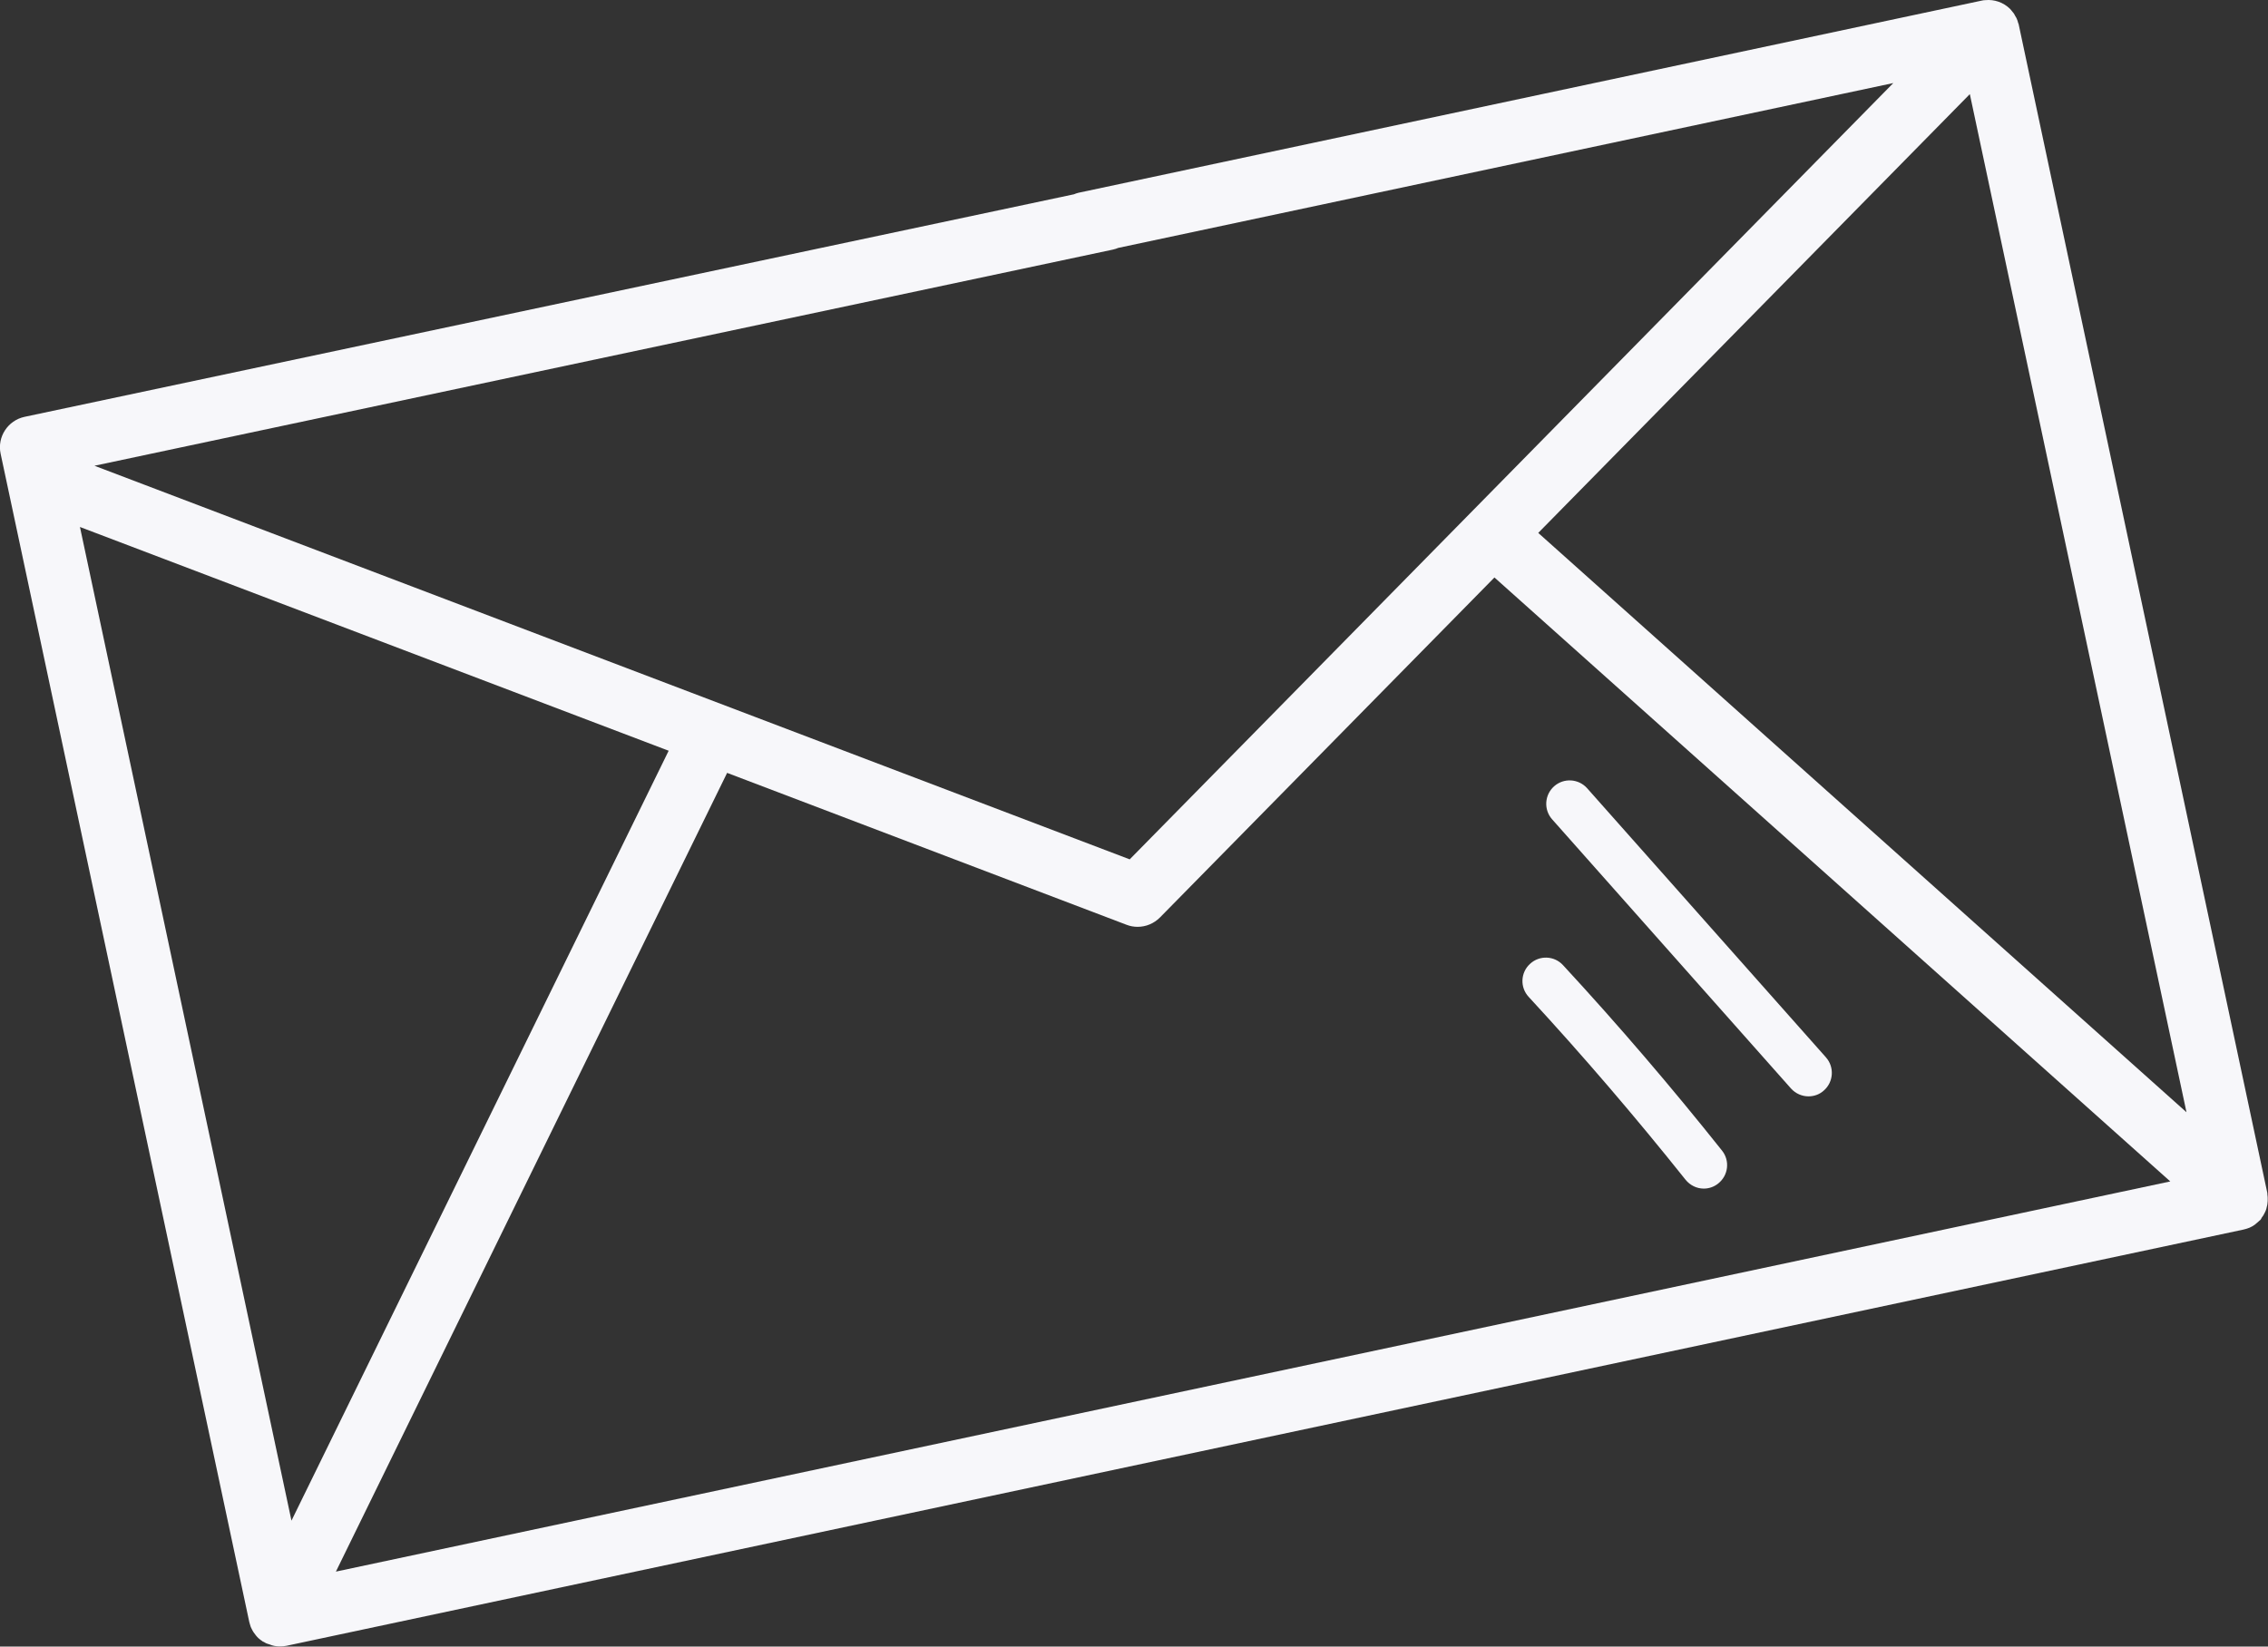 <?xml version="1.0" encoding="UTF-8"?><svg id="Calque_2" xmlns="http://www.w3.org/2000/svg" viewBox="0 0 145.51 105.67"><rect x="0" y="0" width="145.51" height="105.67" fill="#333333" stroke="none"/><defs><style>.cls-1{fill:#f7f7fa;}</style></defs><g id="Calque_1-2"><g><path class="cls-1" d="m145.08,78.18c.05-.06.09-.12.13-.18.03-.05.06-.11.09-.17.03-.06.06-.12.08-.18.02-.06.04-.12.05-.19.02-.06.03-.12.04-.19.01-.07.01-.13.02-.2,0-.06,0-.13,0-.19,0-.07-.01-.15-.02-.22,0-.04,0-.09-.01-.13L129.52,1.59s0,0,0,0v-.02s-.03-.07-.04-.1c-.02-.09-.05-.18-.09-.27-.02-.06-.06-.11-.09-.16-.03-.06-.06-.12-.1-.18-.05-.07-.11-.14-.17-.21-.03-.03-.05-.06-.08-.09,0,0,0,0,0,0-.41-.4-.99-.61-1.58-.55-.08,0-.15.01-.23.03,0,0,0,0,0,0l-57.94,12.33c-.1.02-.2.06-.3.1L1.58,26.75c-1.08.23-1.77,1.29-1.54,2.37l.42,1.97s0,0,0,0l15.53,72.99s.02.07.03.11c.02.07.04.13.06.2.02.06.05.11.08.17.03.06.06.12.1.18.03.05.07.1.11.15.04.05.08.11.13.16.04.05.09.09.14.13.05.04.1.09.16.12.02.02.04.04.07.05.02.01.05.02.07.03.05.03.09.06.14.08.07.03.14.05.21.07.05.02.1.04.16.06.17.05.34.07.51.07h0c.14,0,.28-.01.42-.04l125.55-26.71s0,0,0,0h0c.14-.03.26-.07.39-.12,0,0,0,0,0,0,.12-.05.24-.12.35-.2.03-.02.05-.04.07-.06.08-.07.16-.13.24-.21,0,0,.02-.01.03-.02.03-.03.05-.07.08-.11ZM5.13,33.82l37.77,14.36-24.2,49.41L5.13,33.82Zm66.3-17.81c.11-.02.21-.06.31-.1l49.73-10.58-48.99,49.82L6.06,29.89l65.38-13.88Zm-24.78,33.59l25.63,9.75c.23.09.47.13.71.13.53,0,1.04-.21,1.43-.6l21.46-21.82,43.36,38.76-117.69,25.04,25.1-51.26Zm52.04-15.4l27.69-28.16,13.9,65.34-41.59-37.18Z"/><path class="cls-1" d="m117.16,67.87l-15.33-17.28c-.55-.62-1.5-.68-2.12-.13-.62.55-.68,1.5-.13,2.12l15.33,17.28c.3.33.71.5,1.12.5.35,0,.71-.12.99-.38.62-.55.68-1.5.13-2.12Z"/><path class="cls-1" d="m100.28,61.94c-.56-.61-1.51-.65-2.12-.08-.61.56-.65,1.51-.08,2.12,3.49,3.78,6.87,7.73,10.06,11.73.3.37.73.57,1.17.57.33,0,.66-.11.93-.33.65-.52.76-1.46.24-2.11-3.23-4.06-6.66-8.07-10.2-11.9Z"/></g></g></svg>